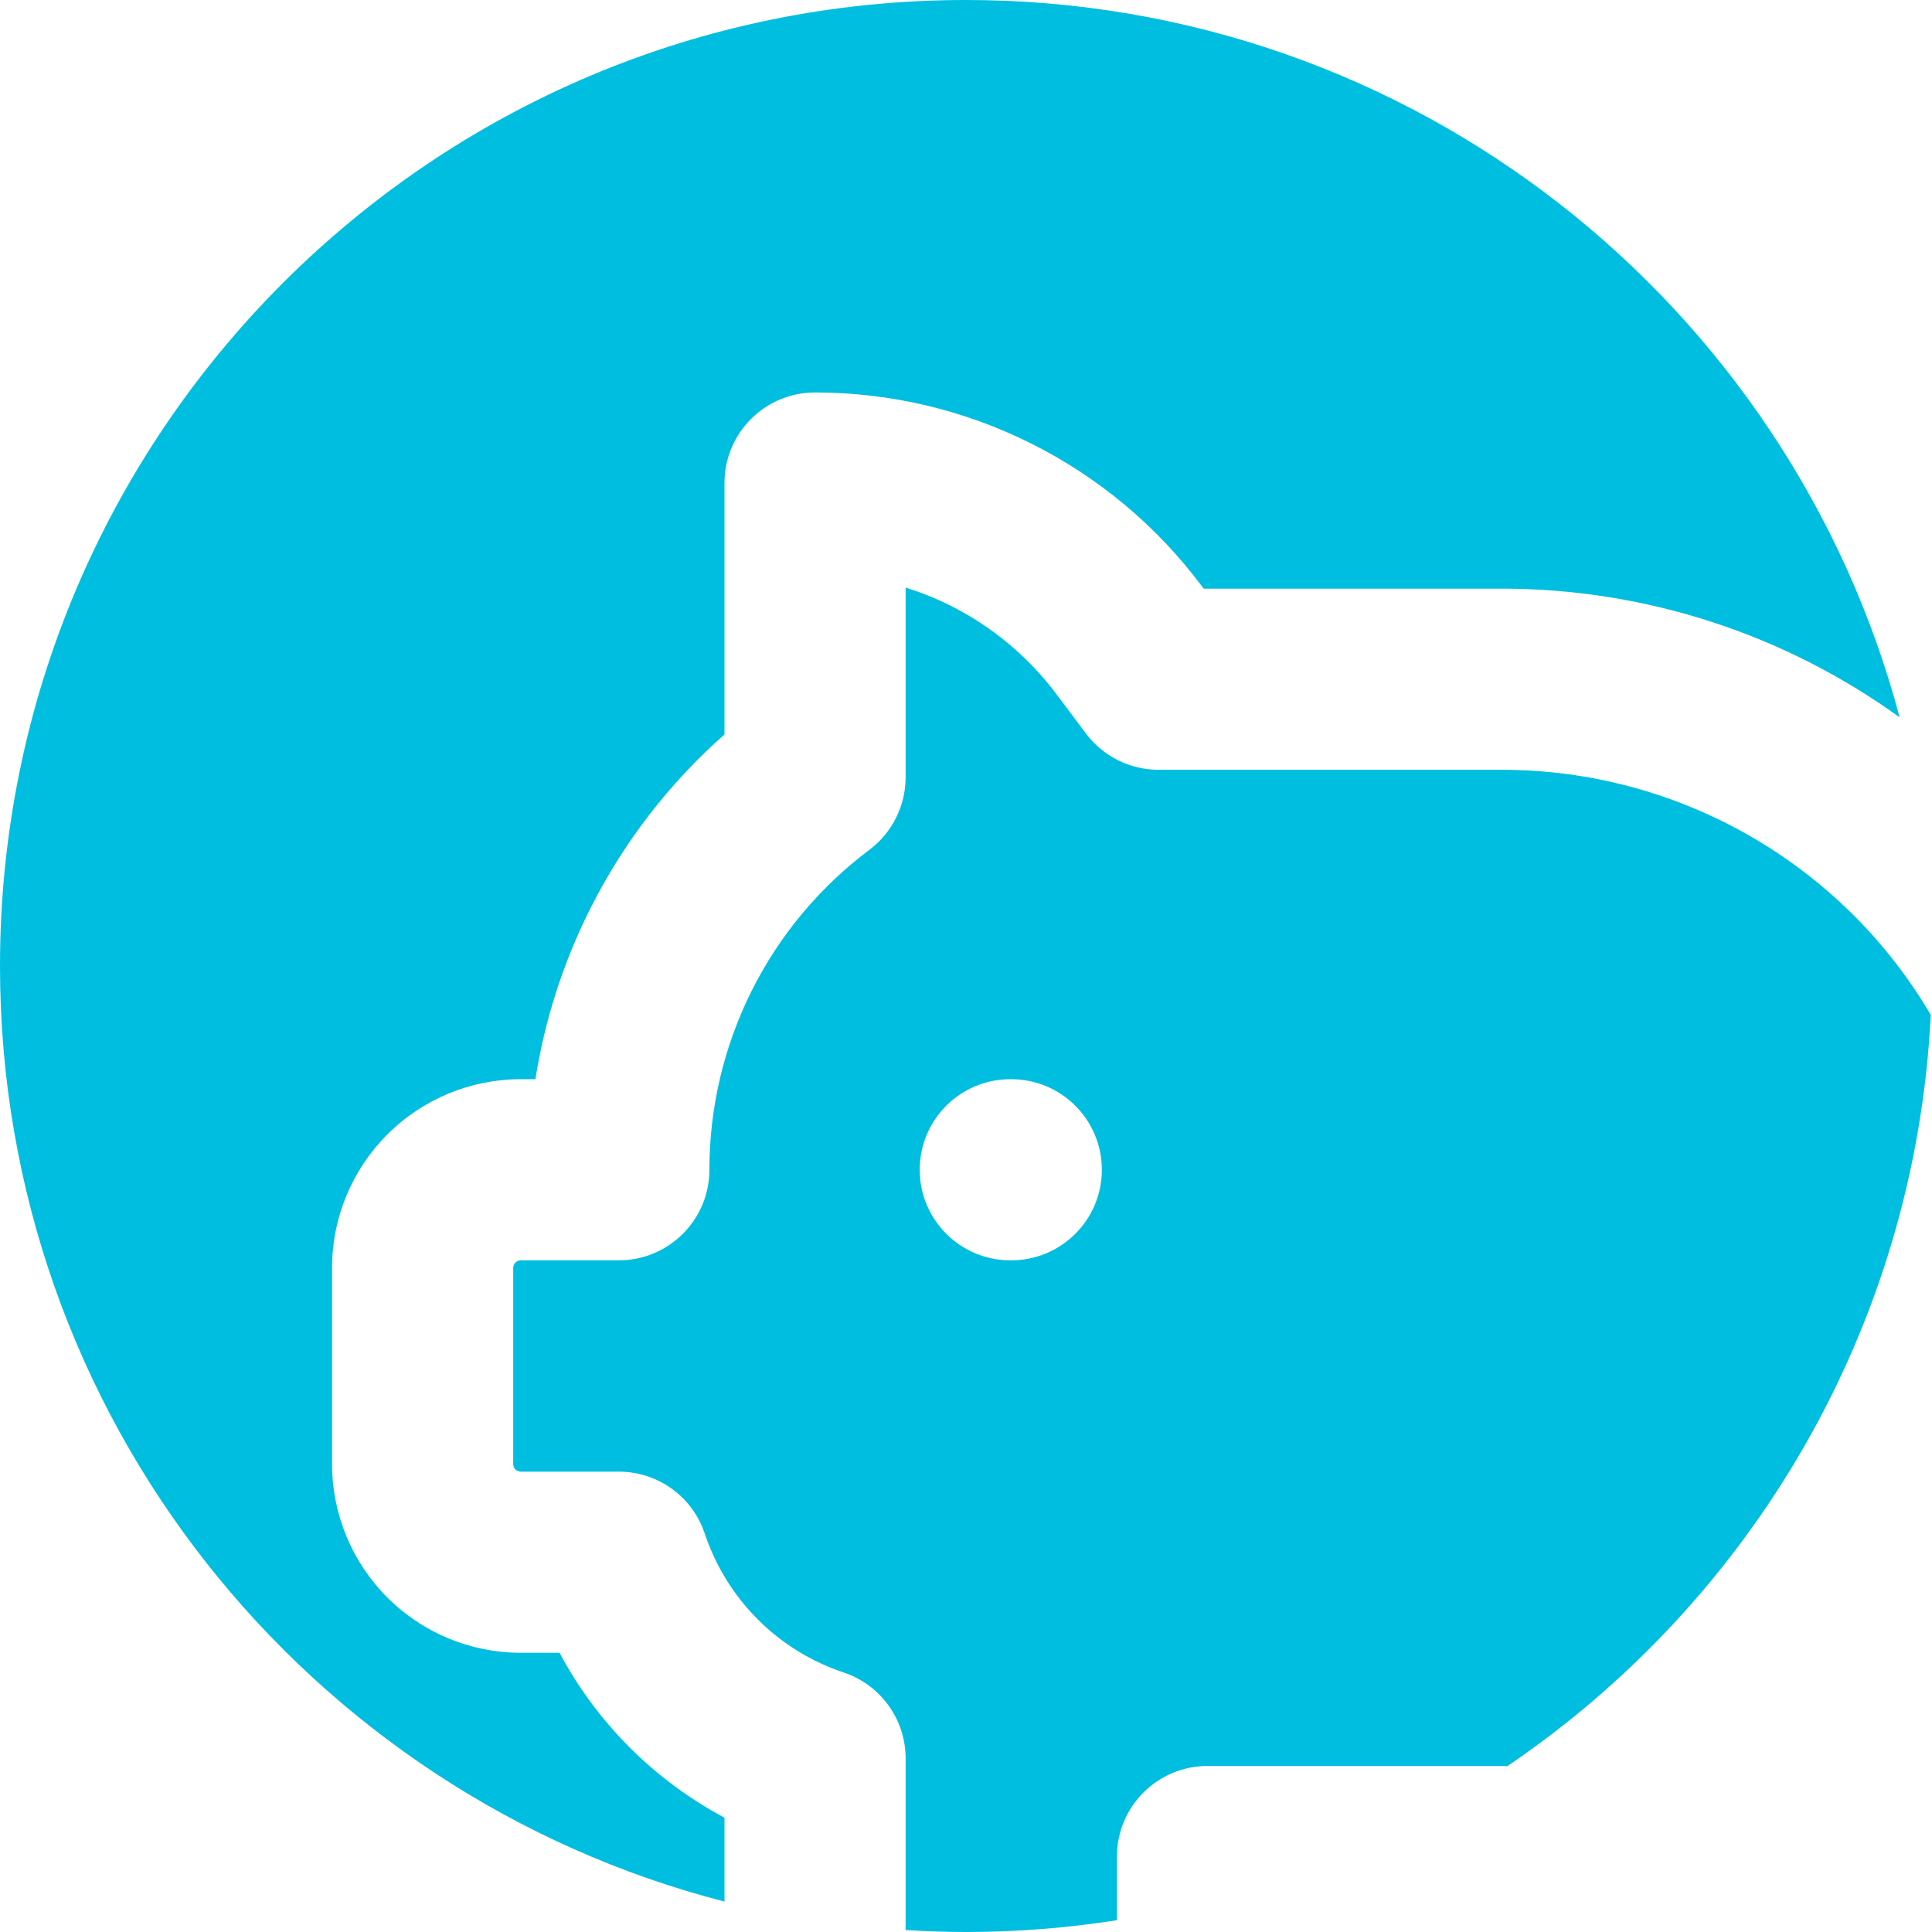 <svg width="44" height="44" viewBox="0 0 44 44" fill="none" xmlns="http://www.w3.org/2000/svg">
<g clip-path="url(#clip0_14345_1589)">
<path d="M20.625 13.381C20.971 13.49 21.31 13.625 21.637 13.788C22.591 14.265 23.422 14.959 24.062 15.812L24.732 16.706C25.122 17.225 25.734 17.531 26.383 17.531H34.203C37.212 17.531 40.097 18.726 42.225 20.854C42.906 21.535 43.49 22.296 43.972 23.112C43.617 30.234 39.876 36.463 34.326 40.225C34.285 40.222 34.245 40.219 34.203 40.219H27.5C26.361 40.219 25.438 41.142 25.438 42.281V43.731C24.317 43.907 23.169 44 22 44C21.538 44 21.08 43.983 20.625 43.955V40.047C20.625 39.159 20.056 38.37 19.214 38.09C18.477 37.844 17.808 37.431 17.259 36.882C16.71 36.333 16.296 35.663 16.051 34.927L15.992 34.772C15.671 34.015 14.926 33.516 14.094 33.516H11.859C11.814 33.516 11.771 33.497 11.738 33.465C11.706 33.433 11.688 33.389 11.688 33.344V28.875C11.688 28.829 11.706 28.786 11.738 28.754C11.771 28.722 11.814 28.703 11.859 28.703H14.094C15.233 28.703 16.156 27.78 16.156 26.641C16.156 25.226 16.486 23.831 17.118 22.566C17.75 21.302 18.669 20.202 19.8 19.354C20.319 18.964 20.625 18.352 20.625 17.703V13.381ZM22 0C32.192 0 40.764 6.931 43.263 16.337C40.643 14.444 37.477 13.406 34.203 13.406H27.414L27.362 13.338C26.338 11.972 25.009 10.862 23.481 10.099C21.954 9.335 20.27 8.938 18.562 8.938C17.423 8.938 16.5 9.861 16.5 11V16.726C15.232 17.846 14.188 19.202 13.429 20.722C12.82 21.94 12.405 23.241 12.194 24.578H11.859C10.72 24.578 9.627 25.031 8.821 25.837C8.015 26.643 7.562 27.735 7.562 28.875V33.344C7.563 34.483 8.015 35.576 8.821 36.382C9.627 37.188 10.72 37.641 11.859 37.641H12.743C13.165 38.432 13.703 39.16 14.342 39.799C14.98 40.437 15.708 40.974 16.5 41.397V43.307C7.011 40.864 0 32.251 0 22C1.6493e-05 9.85 9.85 0 22 0ZM23.009 24.578C21.87 24.578 20.946 25.502 20.946 26.641C20.946 27.779 21.87 28.703 23.009 28.703H23.031C24.17 28.703 25.094 27.78 25.094 26.641C25.094 25.502 24.17 24.578 23.031 24.578H23.009Z" fill="#00BEDF"/>
</g>
<defs>
<clipPath id="clip0_14345_1589">
<rect width="44" height="44" fill="white"/>
</clipPath>
</defs>
</svg>
